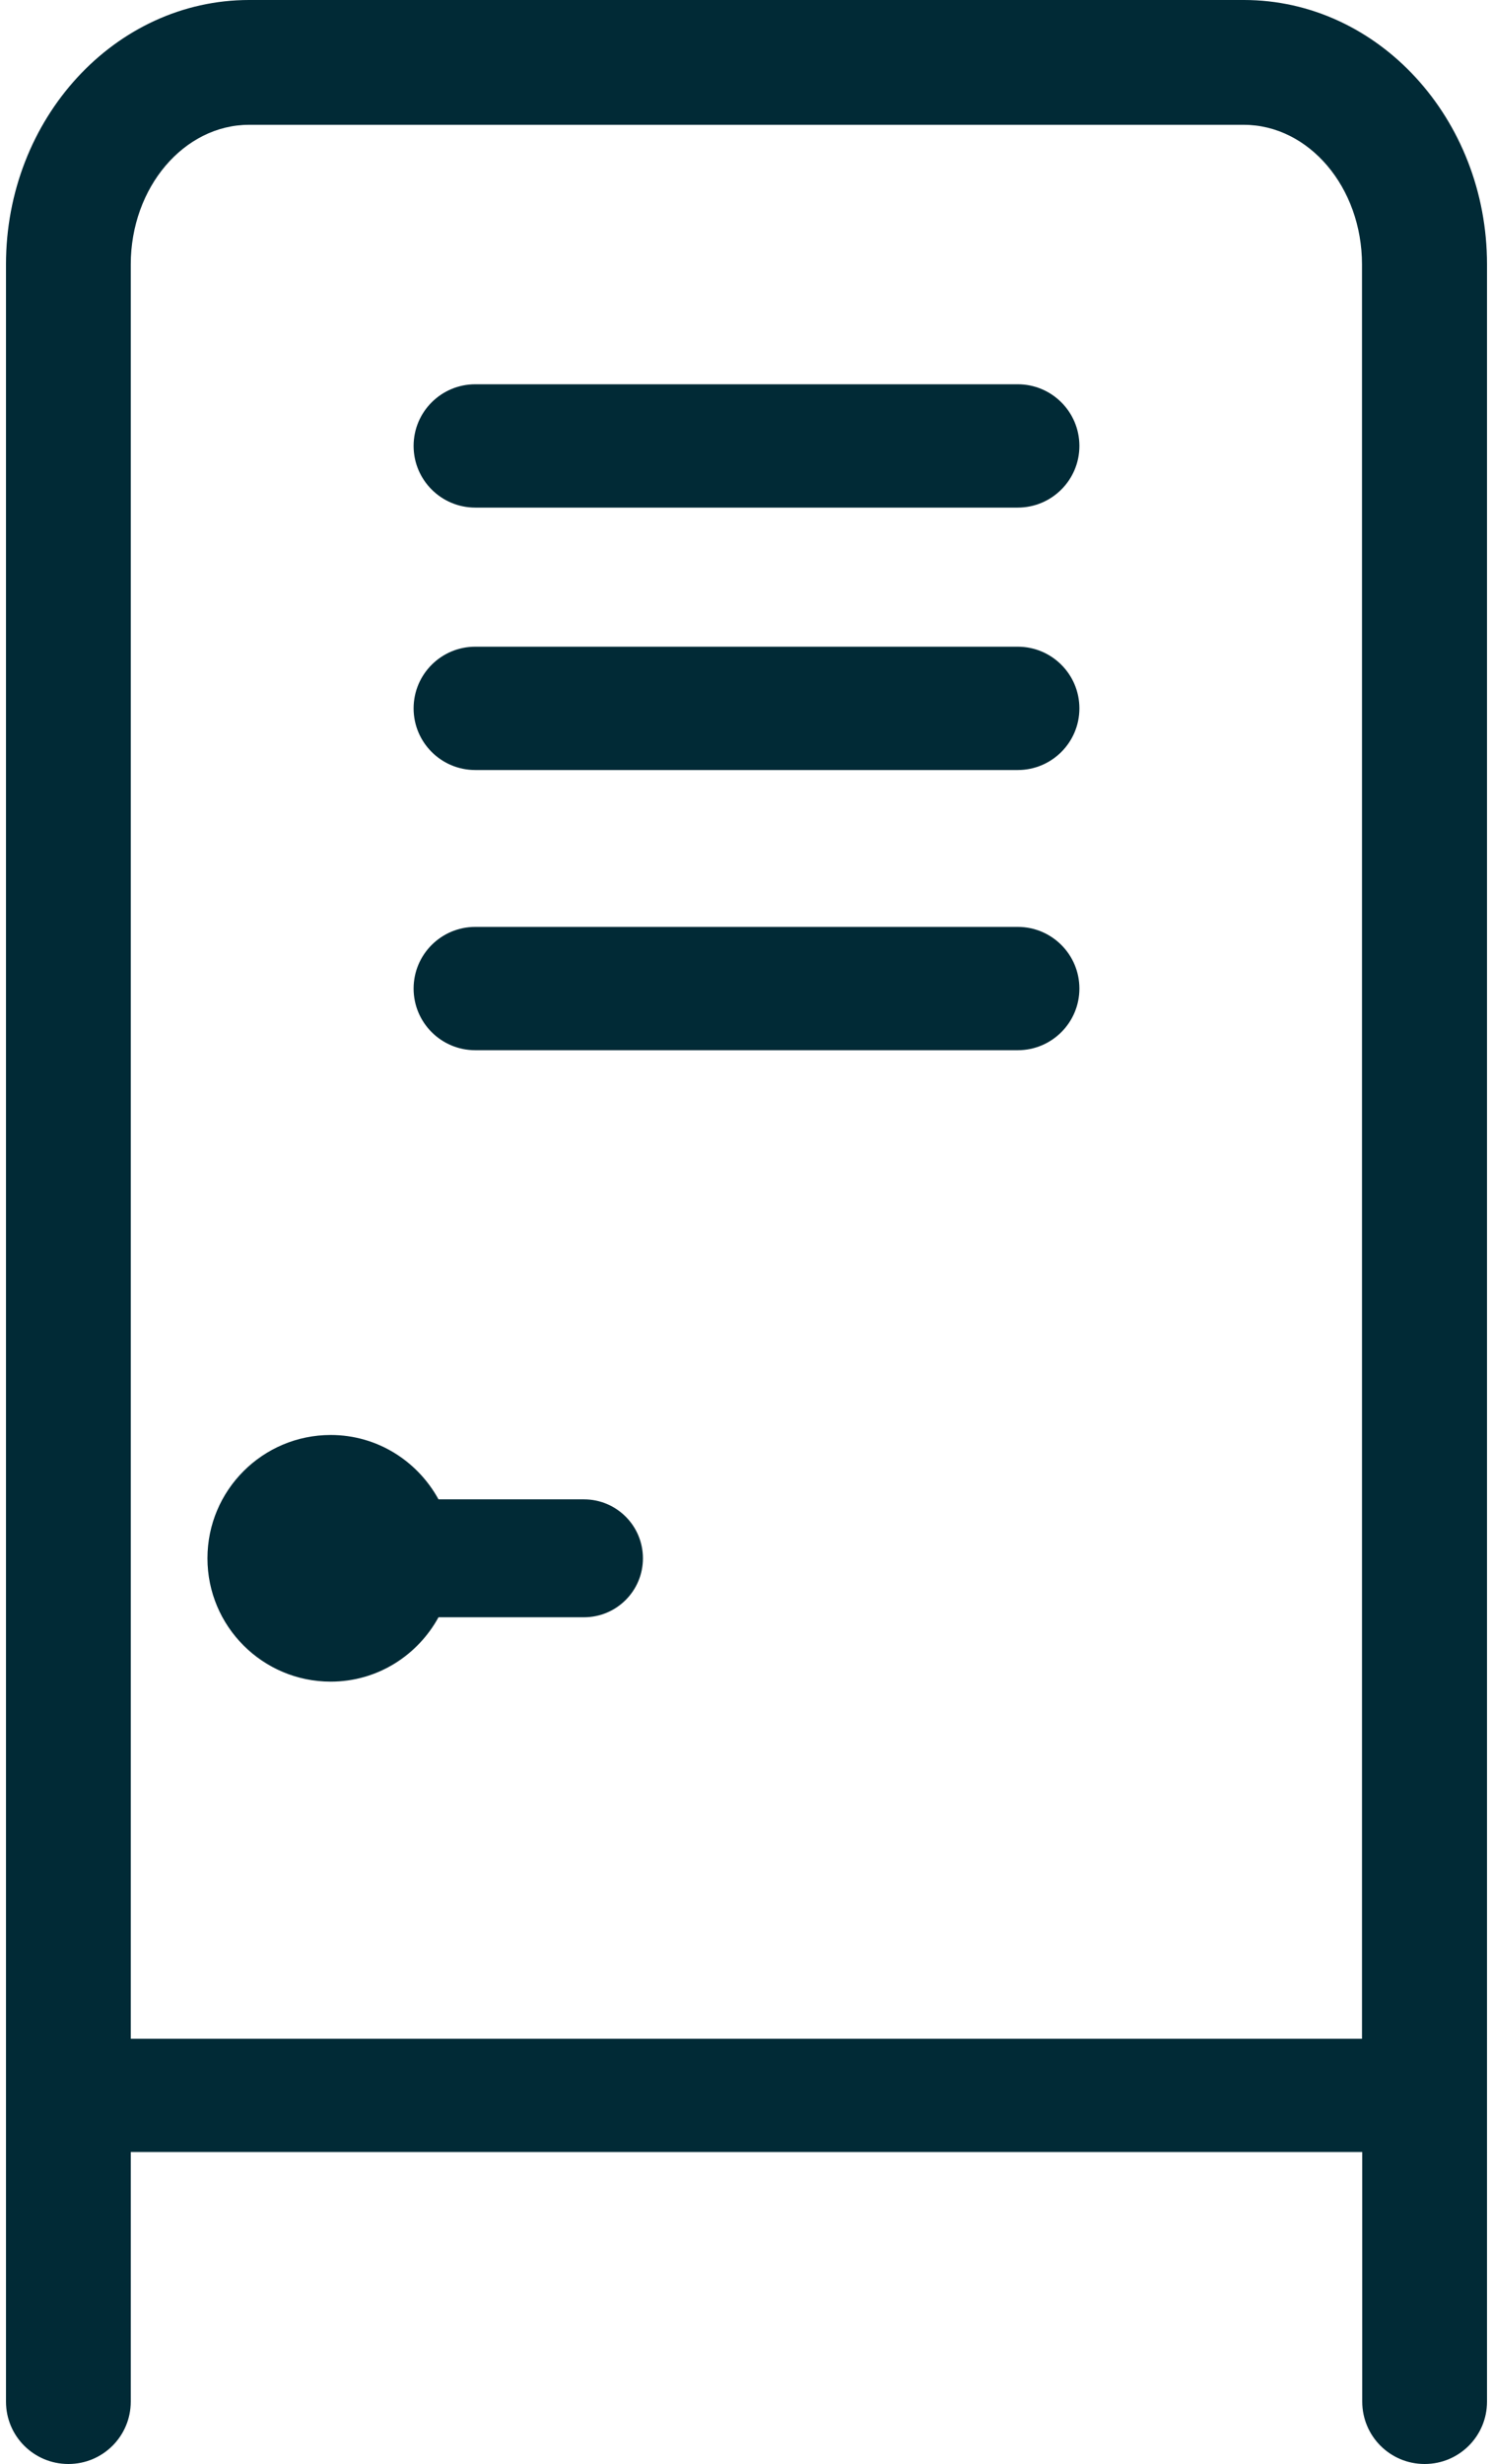 <?xml version="1.0" encoding="UTF-8"?><svg xmlns="http://www.w3.org/2000/svg" id="Icon_Design63dc132af0241" viewBox="0 0 60.06 99.9" aria-hidden="true" width="60px" height="99px"><defs><linearGradient class="cerosgradient" data-cerosgradient="true" id="CerosGradient_id6cddffab8" gradientUnits="userSpaceOnUse" x1="50%" y1="100%" x2="50%" y2="0%"><stop offset="0%" stop-color="#d1d1d1"/><stop offset="100%" stop-color="#d1d1d1"/></linearGradient><linearGradient/><style>.cls-1-63dc132af0241{fill:#012a36;}</style></defs><path class="cls-1-63dc132af0241" d="m50.2,0H9.86C4.42,0,0,4.81,0,10.72v86.65c0,1.4,1.13,2.53,2.53,2.53s2.53-1.13,2.53-2.53v-10.12h49.94v10.12c0,1.4,1.13,2.53,2.53,2.53s2.53-1.13,2.53-2.53V10.72c0-5.91-4.42-10.72-9.86-10.72ZM5.06,82.66V10.72c0-3.12,2.16-5.66,4.8-5.66h40.33c2.65,0,4.8,2.54,4.8,5.66v71.94H5.06Z"/><path class="cls-1-63dc132af0241" d="m41.03,15.58h-22c-1.38,0-2.5,1.12-2.5,2.5s1.12,2.5,2.5,2.5h22c1.38,0,2.5-1.12,2.5-2.5s-1.12-2.5-2.5-2.5Z"/><path class="cls-1-63dc132af0241" d="m41.03,26.22h-22c-1.38,0-2.5,1.12-2.5,2.5s1.12,2.5,2.5,2.5h22c1.38,0,2.5-1.12,2.5-2.5s-1.12-2.5-2.5-2.5Z"/><path class="cls-1-63dc132af0241" d="m41.03,37.58h-22c-1.38,0-2.5,1.12-2.5,2.5s1.12,2.5,2.5,2.5h22c1.38,0,2.5-1.12,2.5-2.5s-1.12-2.5-2.5-2.5Z"/><path class="cls-1-63dc132af0241" d="m23.44,60.79h-5.9c-.85-1.55-2.48-2.61-4.37-2.61-2.76,0-5,2.24-5,5s2.24,5,5,5c1.89,0,3.52-1.06,4.37-2.61h5.9c1.32,0,2.39-1.07,2.39-2.39s-1.07-2.39-2.39-2.39Z"/></svg>
